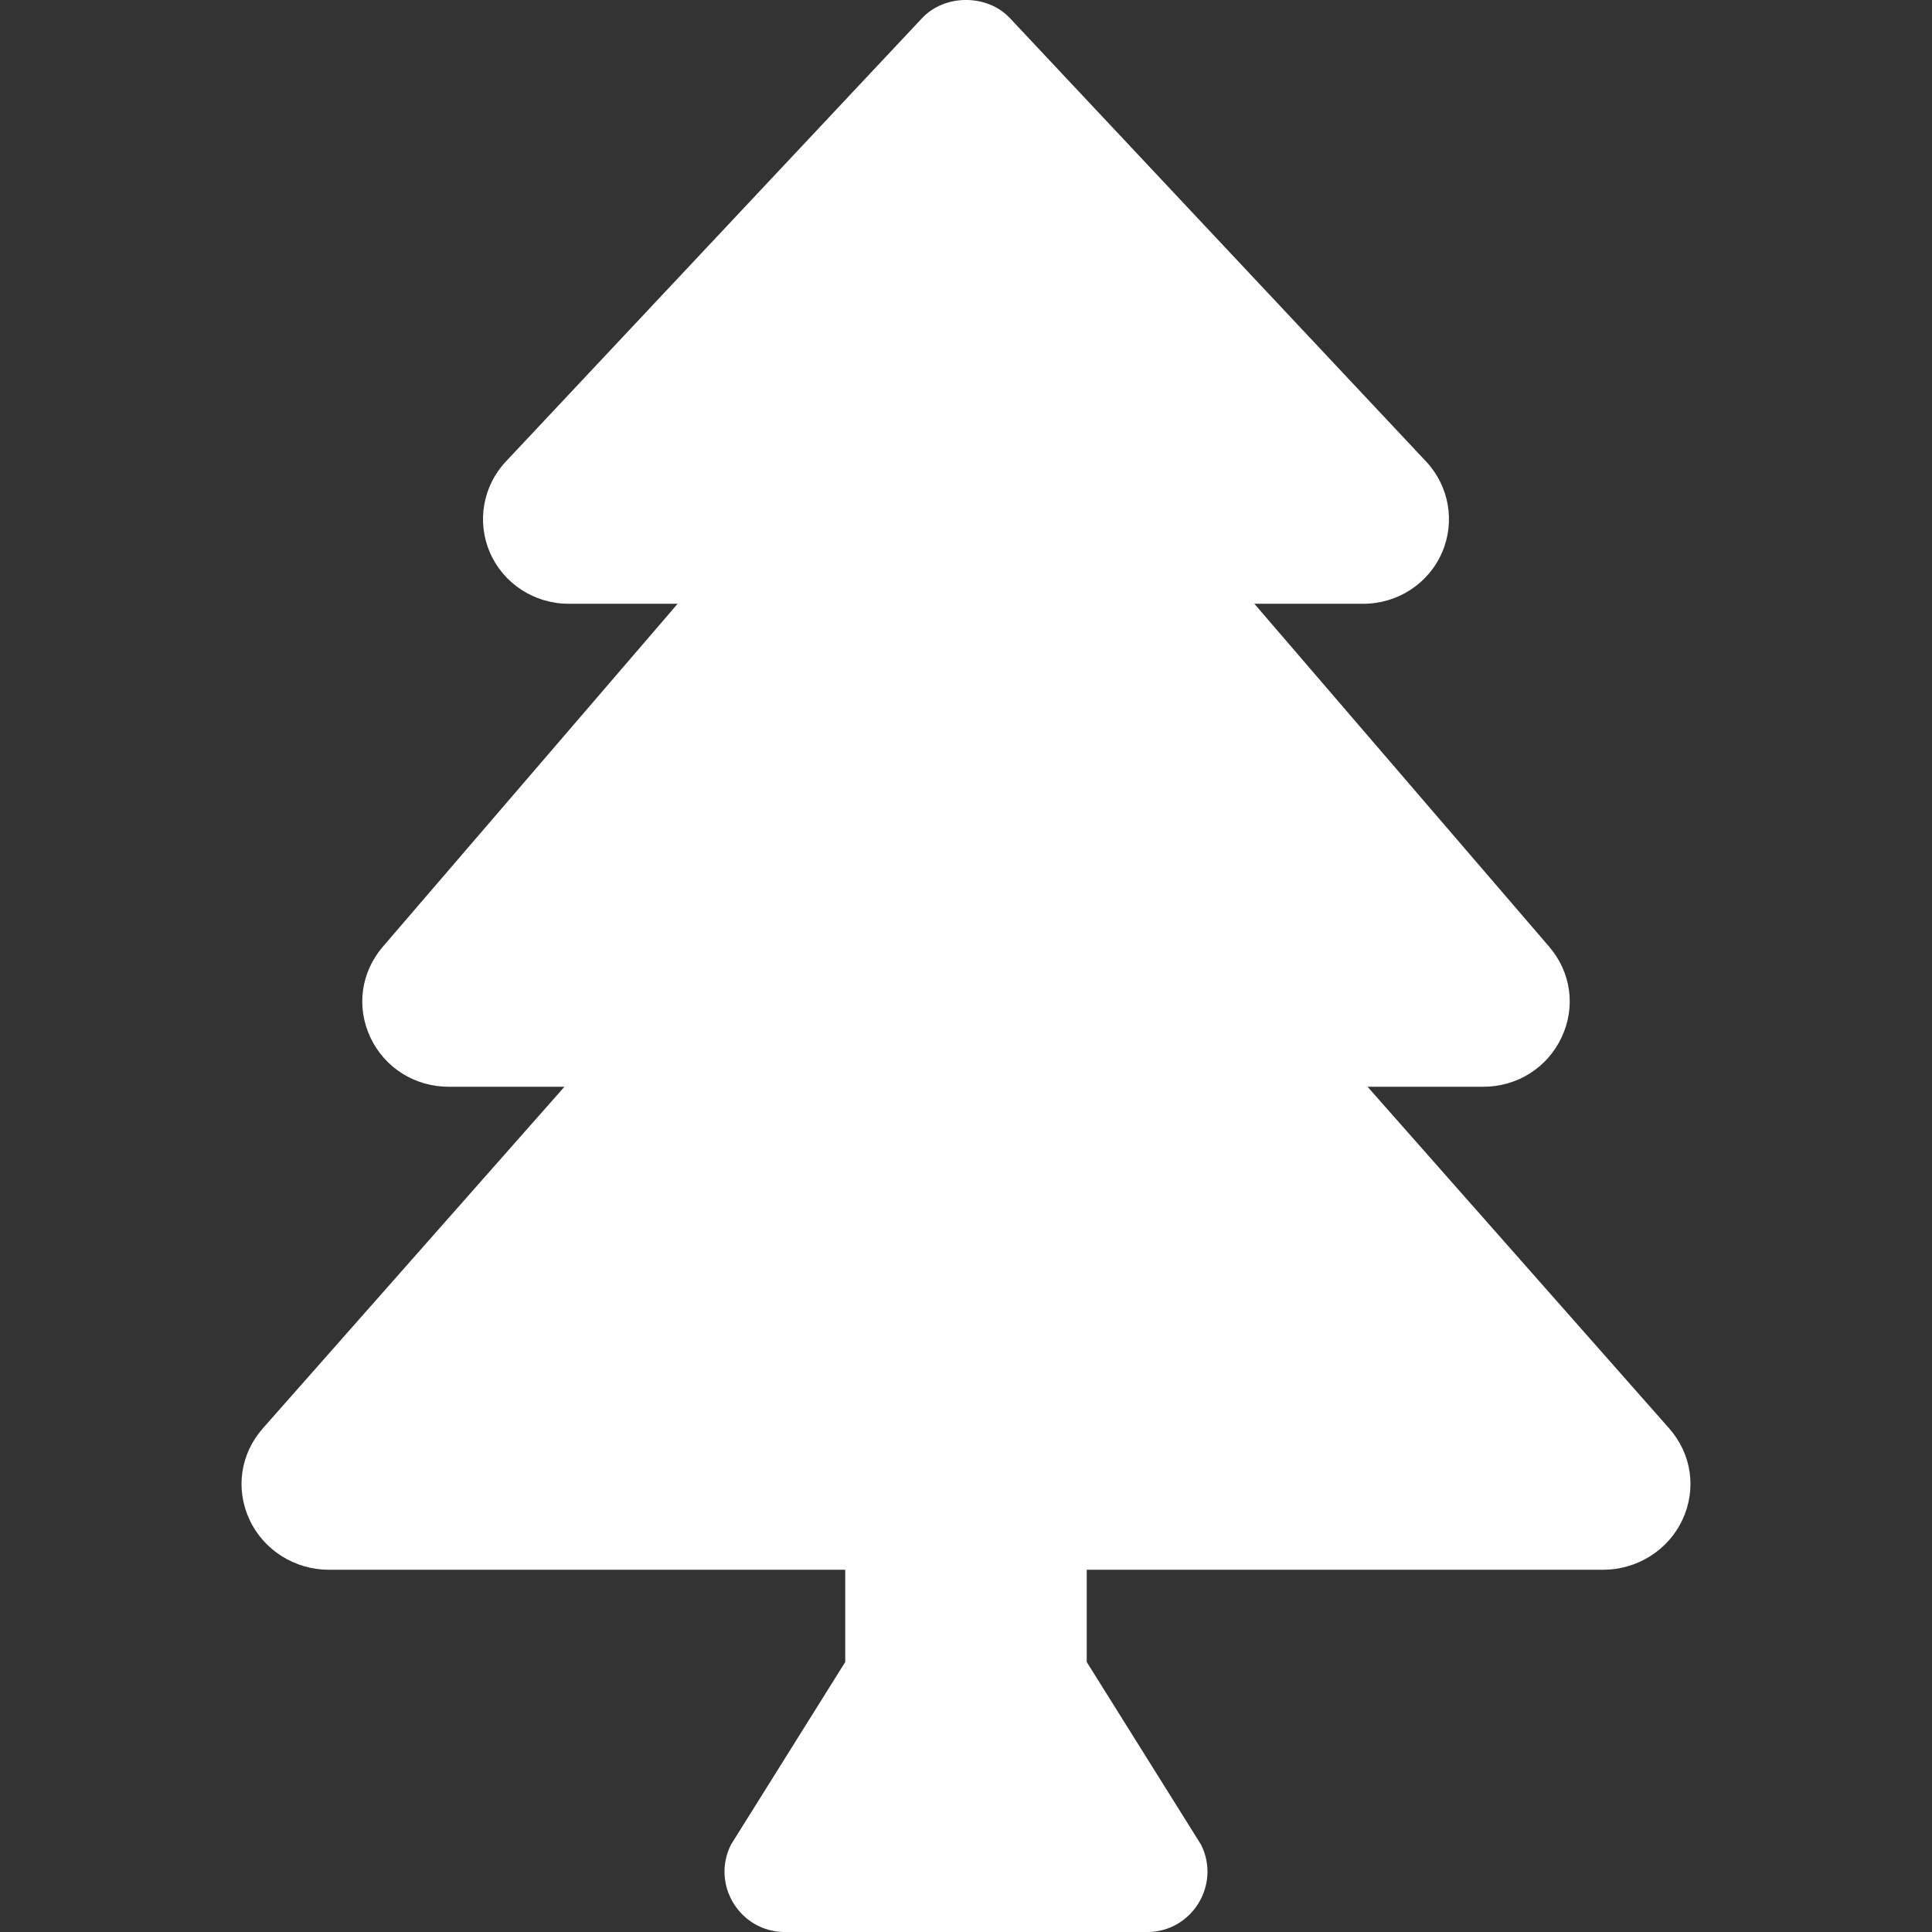 <svg width="67" height="67" viewBox="0 0 67 67" fill="none" xmlns="http://www.w3.org/2000/svg">
<rect x="0" y="0" width="67" height="67" fill="#333333" stroke="none"/>
<g clip-path="url(#clip0_423_12)">
<path d="M57.88 49.529L47.426 37.688H51.434C52.613 37.688 53.656 37.033 54.153 35.978C54.651 34.926 54.487 33.72 53.724 32.831L43.5 20.938H47.281C48.471 20.938 49.545 20.237 50.01 19.157C50.471 18.093 50.254 16.855 49.456 16.005L35.026 0.632C34.237 -0.212 32.764 -0.212 31.974 0.632L17.543 16.005C16.745 16.855 16.529 18.093 16.988 19.157C17.454 20.237 18.528 20.938 19.719 20.938H23.5L13.274 32.834C12.514 33.721 12.35 34.926 12.846 35.98C13.344 37.033 14.385 37.688 15.566 37.688H19.574L9.12 49.529C8.334 50.417 8.156 51.635 8.654 52.704C9.144 53.757 10.224 54.438 11.403 54.438H29.312V57.637L25.349 63.971C24.652 65.363 25.665 67.001 27.221 67.001H39.779C41.334 67.001 42.347 65.363 41.651 63.971L37.687 57.637V54.438H55.597C56.776 54.438 57.855 53.757 58.346 52.704C58.843 51.635 58.666 50.417 57.88 49.529Z" fill="white"/>
</g>
<defs>
<clipPath id="clip0_423_12">
<rect width="67" height="67" fill="white"/>
</clipPath>
</defs>
</svg>

